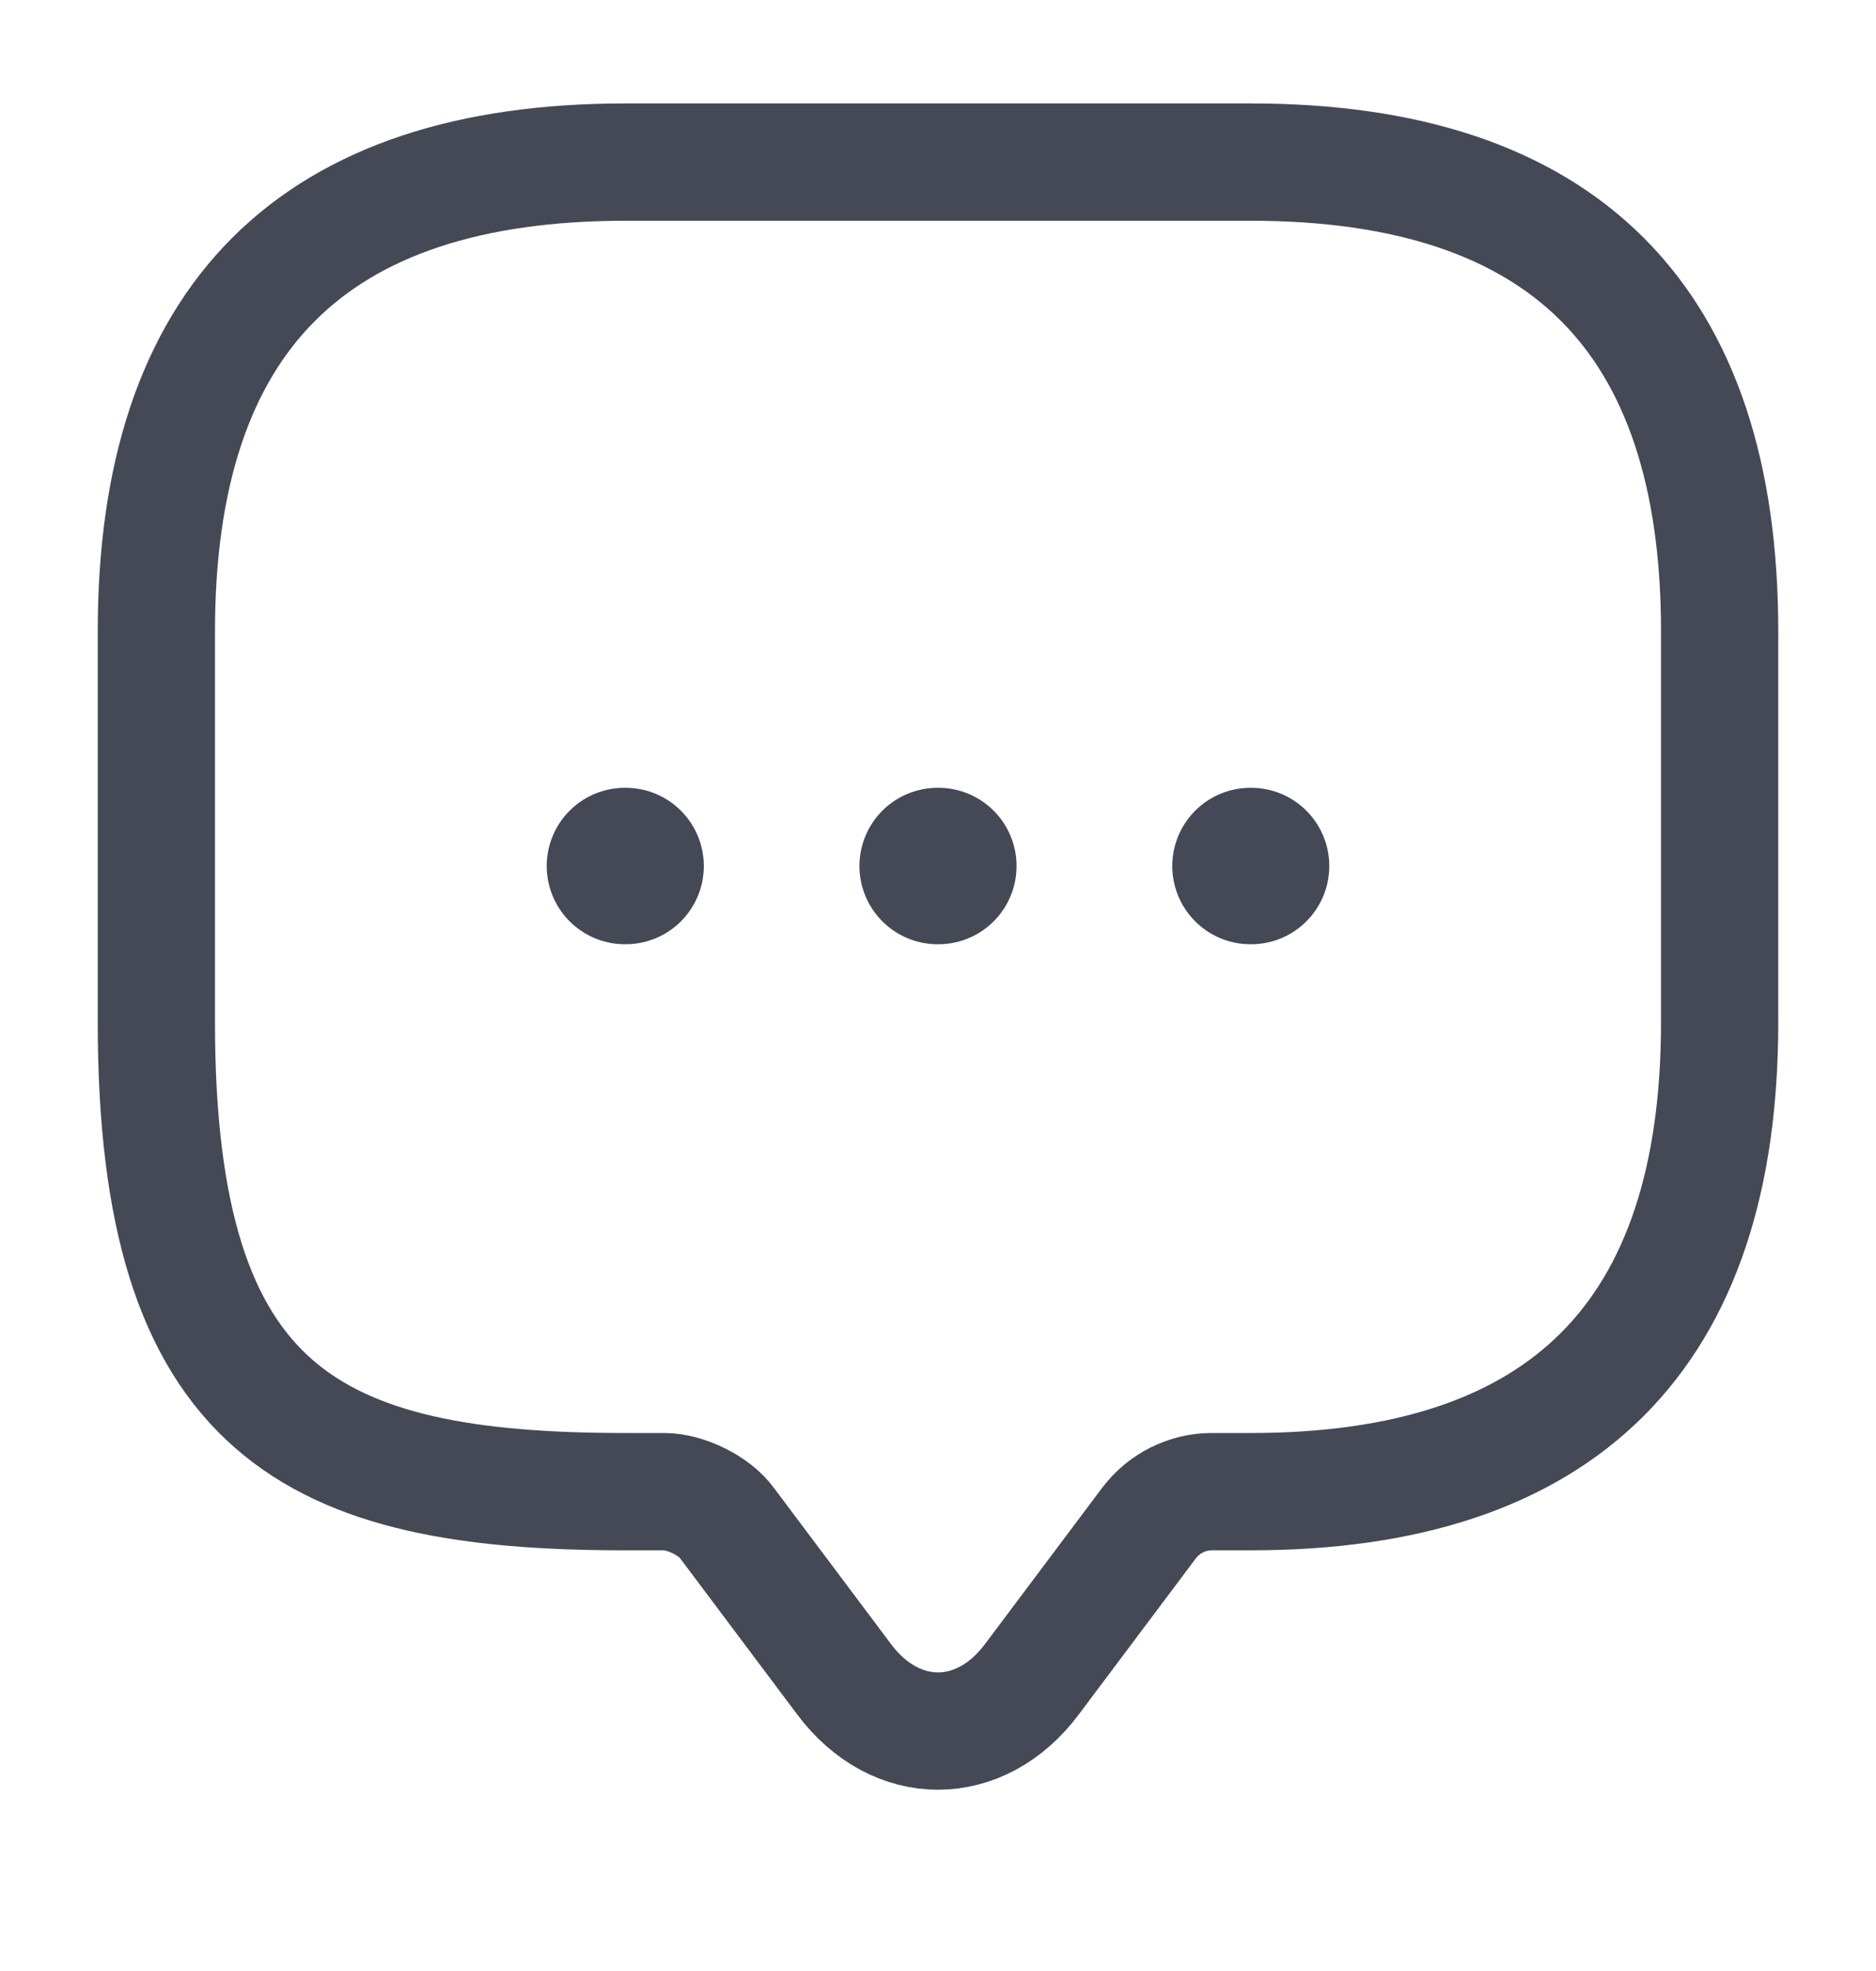<svg width="20" height="21" viewBox="0 0 20 21" fill="none" xmlns="http://www.w3.org/2000/svg">
<path d="M7.083 15.893H6.667C3.333 15.893 1.667 15.06 1.667 10.893V6.727C1.667 3.393 3.333 1.727 6.667 1.727H13.333C16.666 1.727 18.333 3.393 18.333 6.727V10.893C18.333 14.227 16.666 15.893 13.333 15.893H12.916C12.658 15.893 12.408 16.018 12.25 16.227L11 17.893C10.45 18.627 9.55 18.627 9 17.893L7.75 16.227C7.617 16.043 7.308 15.893 7.083 15.893Z" stroke="#444955" stroke-width="1.25" stroke-miterlimit="10" stroke-linecap="round" stroke-linejoin="round"/>
<path fill-rule="evenodd" clip-rule="evenodd" d="M13.331 9.227H13.338Z" fill="#444955"/>
<path d="M13.331 9.227H13.338" stroke="#444955" stroke-width="1.667" stroke-linecap="round" stroke-linejoin="round"/>
<path fill-rule="evenodd" clip-rule="evenodd" d="M9.996 9.227H10.004Z" fill="#444955"/>
<path d="M9.996 9.227H10.004" stroke="#444955" stroke-width="1.667" stroke-linecap="round" stroke-linejoin="round"/>
<path d="M6.662 9.227H6.67" stroke="#444955" stroke-width="1.667" stroke-linecap="round" stroke-linejoin="round"/>
</svg>